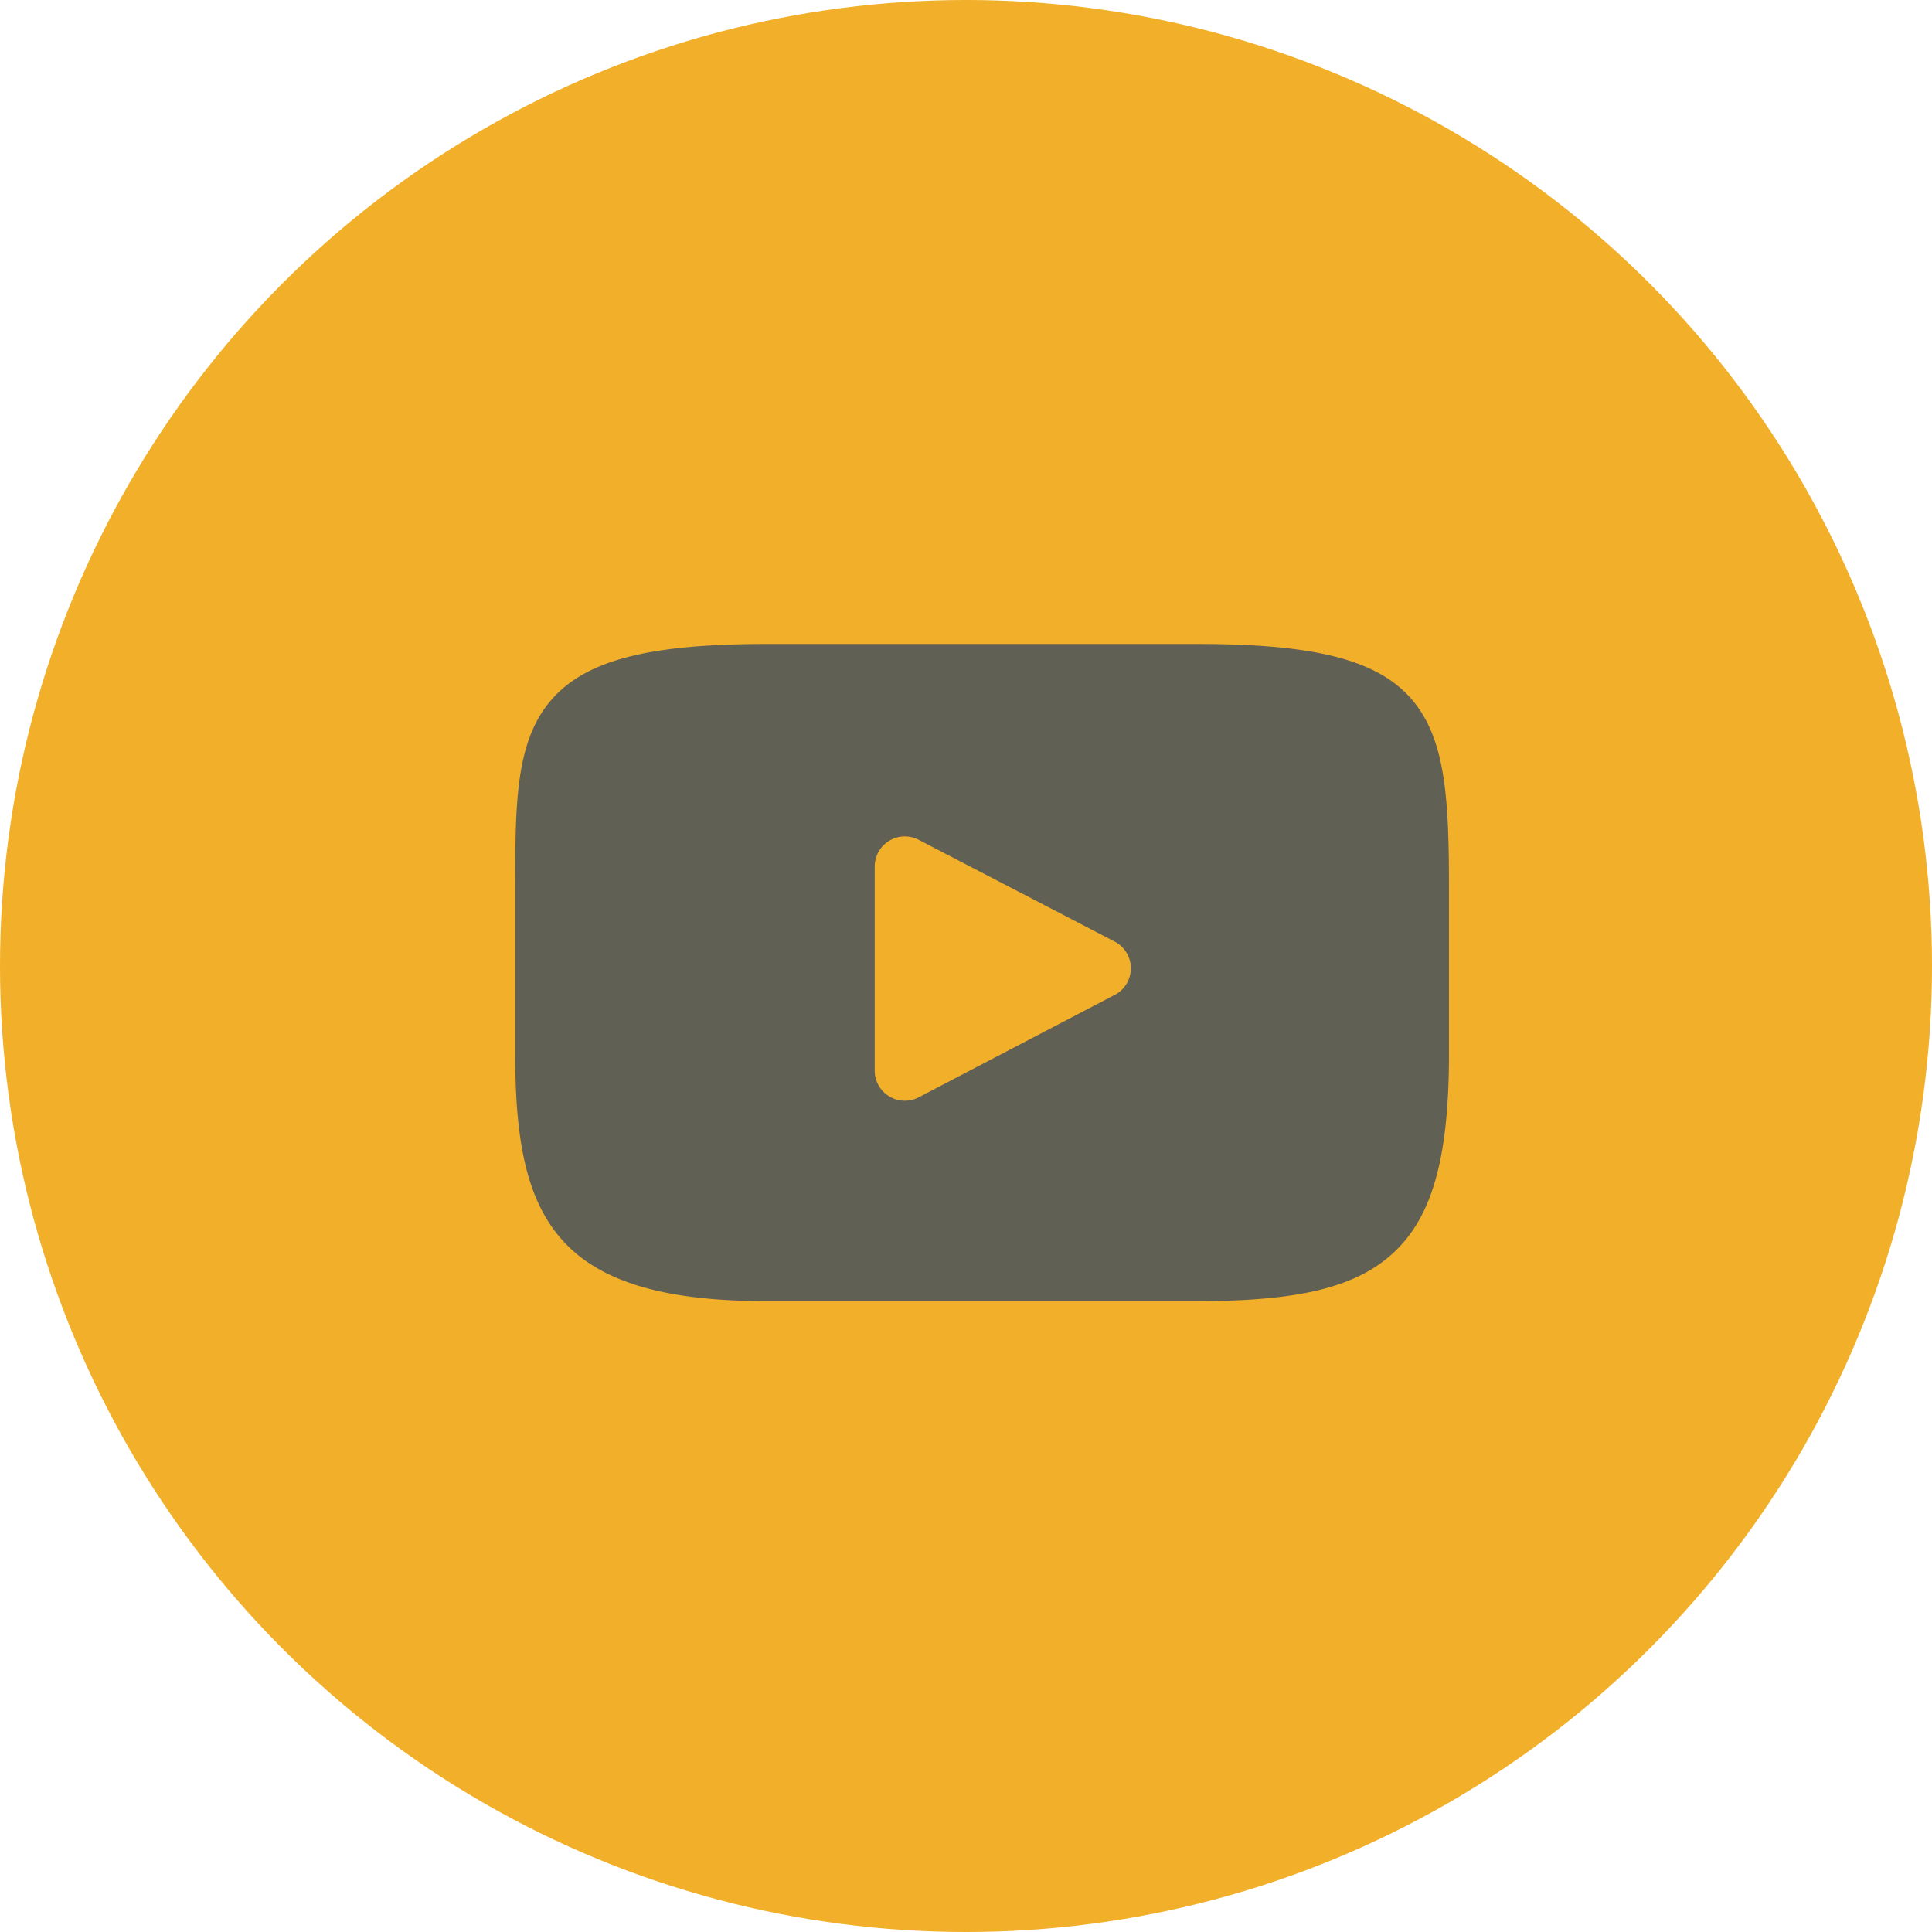 <svg xmlns="http://www.w3.org/2000/svg" width="60" height="60" viewBox="0 0 60 60">
  <g id="Group_1643" data-name="Group 1643" transform="translate(24143 16570)">
    <circle id="Ellipse_150" data-name="Ellipse 150" cx="30" cy="30" r="30" transform="translate(-24143 -16570)" fill="#f2af29"/>
    <g id="XMLID_822_" transform="translate(-24127 -16595.918)">
      <path id="XMLID_823_" d="M27.87,47.669c-1.047-1.244-2.98-1.752-6.671-1.752H7.8c-3.776,0-5.741.54-6.784,1.865C0,49.074,0,50.977,0,53.611v5.021c0,5.1,1.206,7.694,7.8,7.694H21.2c3.2,0,4.975-.448,6.122-1.546C28.5,63.654,29,61.815,29,58.632V53.611C29,50.833,28.921,48.919,27.87,47.669Zm-9.252,9.146-6.084,3.18a.935.935,0,0,1-1.369-.829V52.826A.935.935,0,0,1,12.532,52l6.084,3.159a.935.935,0,0,1,0,1.659Z" fill="#616055"/>
    </g>
  </g>
</svg>
